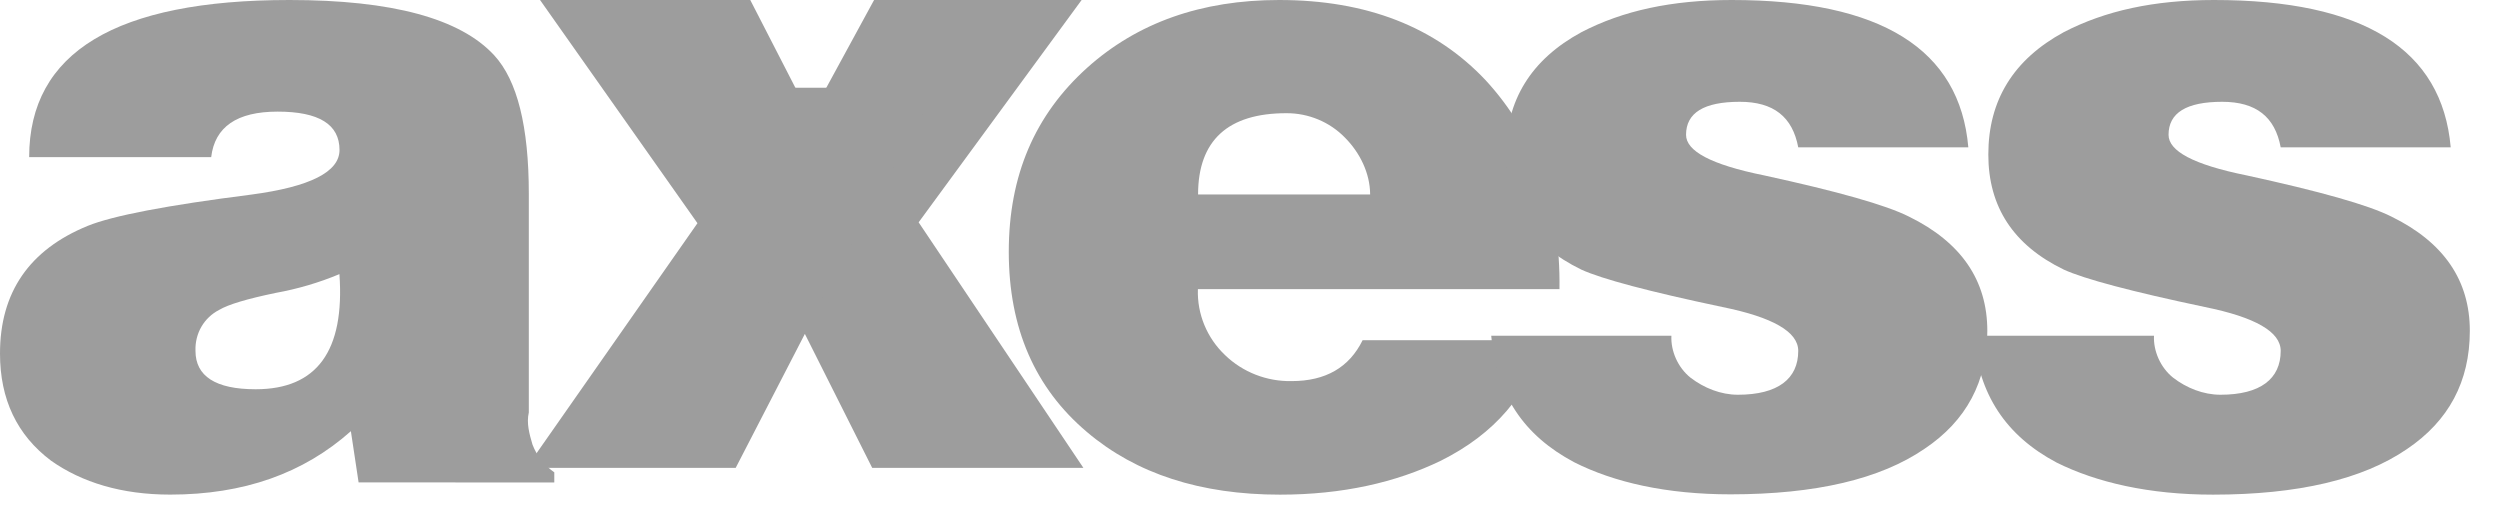 <?xml version="1.0" encoding="UTF-8"?>
<svg id="SVGDoc" width="57" height="12" xmlns="http://www.w3.org/2000/svg" version="1.1" xmlns:xlink="http://www.w3.org/1999/xlink" xmlns:avocode="https://avocode.com/" viewBox="0 0 57 12"><defs></defs><desc>Generated with Avocode.</desc><g><g><title>Group 11</title><g><title>Shape Copy 2</title><path d="M5.828,8.875c-0.914,0 -1.371,-0.299 -1.371,-0.875c-0.014,-0.403 0.197,-0.759 0.543,-0.936c0.208,-0.123 0.637,-0.251 1.287,-0.386c0.499,-0.09 0.986,-0.233 1.452,-0.428c0.124,1.75 -0.512,2.625 -1.909,2.625zM12.638,11v-0.231c-0.227,-0.157 -0.4,-0.377 -0.497,-0.632c-0.07,-0.238 -0.141,-0.486 -0.084,-0.733v-4.986c0,-1.533 -0.263,-2.585 -0.788,-3.156c-0.774,-0.841 -2.331,-1.262 -4.669,-1.262c-3.957,0 -5.935,1.194 -5.935,3.583h4.15c0.083,-0.692 0.588,-1.038 1.515,-1.038c0.941,0 1.411,0.291 1.411,0.874c0,0.501 -0.671,0.84 -2.013,1.018c-1.923,0.244 -3.161,0.482 -3.728,0.713c-1.329,0.543 -2,1.513 -2,2.91c0,1.045 0.387,1.859 1.163,2.443c0.705,0.497 1.61,0.774 2.717,0.774c1.674,0 3.036,-0.482 4.12,-1.446l0.176,1.168z" fill="#9d9d9d" fill-opacity="1"></path></g><g><title>Path Copy</title><path d="M12,10.667v0l3.902,-5.578v0l-3.589,-5.089v0h4.793v0l1.371,2.667v0l1.452,-2.667v0h4.732v0l-3.716,5.069v0l3.756,5.598v0h-4.815v0l-1.535,-3.054v0l-1.577,3.054v0z" fill="#9d9d9d" fill-opacity="1"></path></g><g><title>Shape Copy 3</title><path d="M27.316,4.434c0.001,-1.235 0.684,-1.853 2.012,-1.853c0.506,-0.003 0.991,0.2 1.34,0.56c0.332,0.335 0.57,0.803 0.571,1.293zM35.556,6.595c0.028,-1.954 -0.556,-3.541 -1.681,-4.763c-1.148,-1.221 -2.719,-1.832 -4.711,-1.832c-1.772,0 -3.231,0.516 -4.379,1.547c-1.19,1.073 -1.785,2.453 -1.785,4.194c0,1.737 0.595,3.107 1.785,4.111c1.121,0.951 2.588,1.426 4.399,1.426c1.422,0 2.645,-0.278 3.668,-0.774c1.218,-0.609 2,-1.503 2.345,-2.748h-4.129c-0.305,0.622 -0.845,0.933 -1.619,0.933c-0.565,0.011 -1.112,-0.202 -1.515,-0.59c-0.416,-0.393 -0.642,-0.941 -0.622,-1.507h8.238z" fill="#9d9d9d" fill-opacity="1"></path></g><g><title>Path Copy 2</title><path d="M34,7.654v0h4.108c-0.017,0.346 0.145,0.724 0.436,0.957c0.308,0.236 0.69,0.389 1.08,0.389c0.913,0 1.376,-0.363 1.376,-1c0,-0.435 -0.58,-0.767 -1.729,-1c-1.674,-0.353 -2.746,-0.638 -3.217,-0.853c-1.146,-0.556 -1.719,-1.431 -1.719,-2.625c0,-1.236 0.574,-2.166 1.723,-2.789c0.942,-0.489 2.055,-0.733 3.425,-0.733c3.403,0 5.201,1.12 5.395,3.359h-3.878c-0.131,-0.693 -0.56,-1.039 -1.335,-1.038c-0.815,0 -1.223,0.251 -1.223,0.753c0,0.367 0.558,0.678 1.785,0.926c1.66,0.362 2.772,0.673 3.3,0.94c1.189,0.584 1.784,1.452 1.784,2.605c0,1.153 -0.477,2.049 -1.432,2.688c-1.009,0.691 -2.482,1.037 -4.421,1.038c-1.459,0 -2.655,-0.271 -3.569,-0.733c-1.147,-0.61 -1.777,-1.538 -1.89,-2.89z" fill="#9d9d9d" fill-opacity="1"></path></g><g><title>Path Copy 3</title><path d="M45,7.654v0h4.111c-0.017,0.346 0.145,0.724 0.436,0.957c0.307,0.236 0.689,0.389 1.079,0.389c0.913,0 1.374,-0.363 1.374,-1c0,-0.435 -0.579,-0.767 -1.728,-1c-1.674,-0.353 -2.746,-0.638 -3.217,-0.853c-1.148,-0.556 -1.722,-1.431 -1.721,-2.625c0,-1.236 0.574,-2.166 1.721,-2.789c0.945,-0.489 2.056,-0.733 3.425,-0.733c3.403,0 5.201,1.12 5.396,3.359h-3.876c-0.13,-0.693 -0.558,-1.038 -1.334,-1.038c-0.815,0 -1.223,0.251 -1.223,0.753c0,0.367 0.556,0.678 1.785,0.926c1.66,0.362 2.771,0.673 3.3,0.94c1.19,0.584 1.785,1.452 1.784,2.605c-0.001,1.153 -0.479,2.051 -1.435,2.695c-1.01,0.691 -2.483,1.037 -4.419,1.038c-1.459,0 -2.657,-0.278 -3.57,-0.733c-1.148,-0.61 -1.777,-1.545 -1.888,-2.89z" fill="#9d9d9d" fill-opacity="1"></path></g><g><title>Path Copy 4</title><path d="M15,2v0l3.089,6v0l3.277,-6v0z" fill="#9d9d9d" fill-opacity="1"></path></g></g></g></svg>